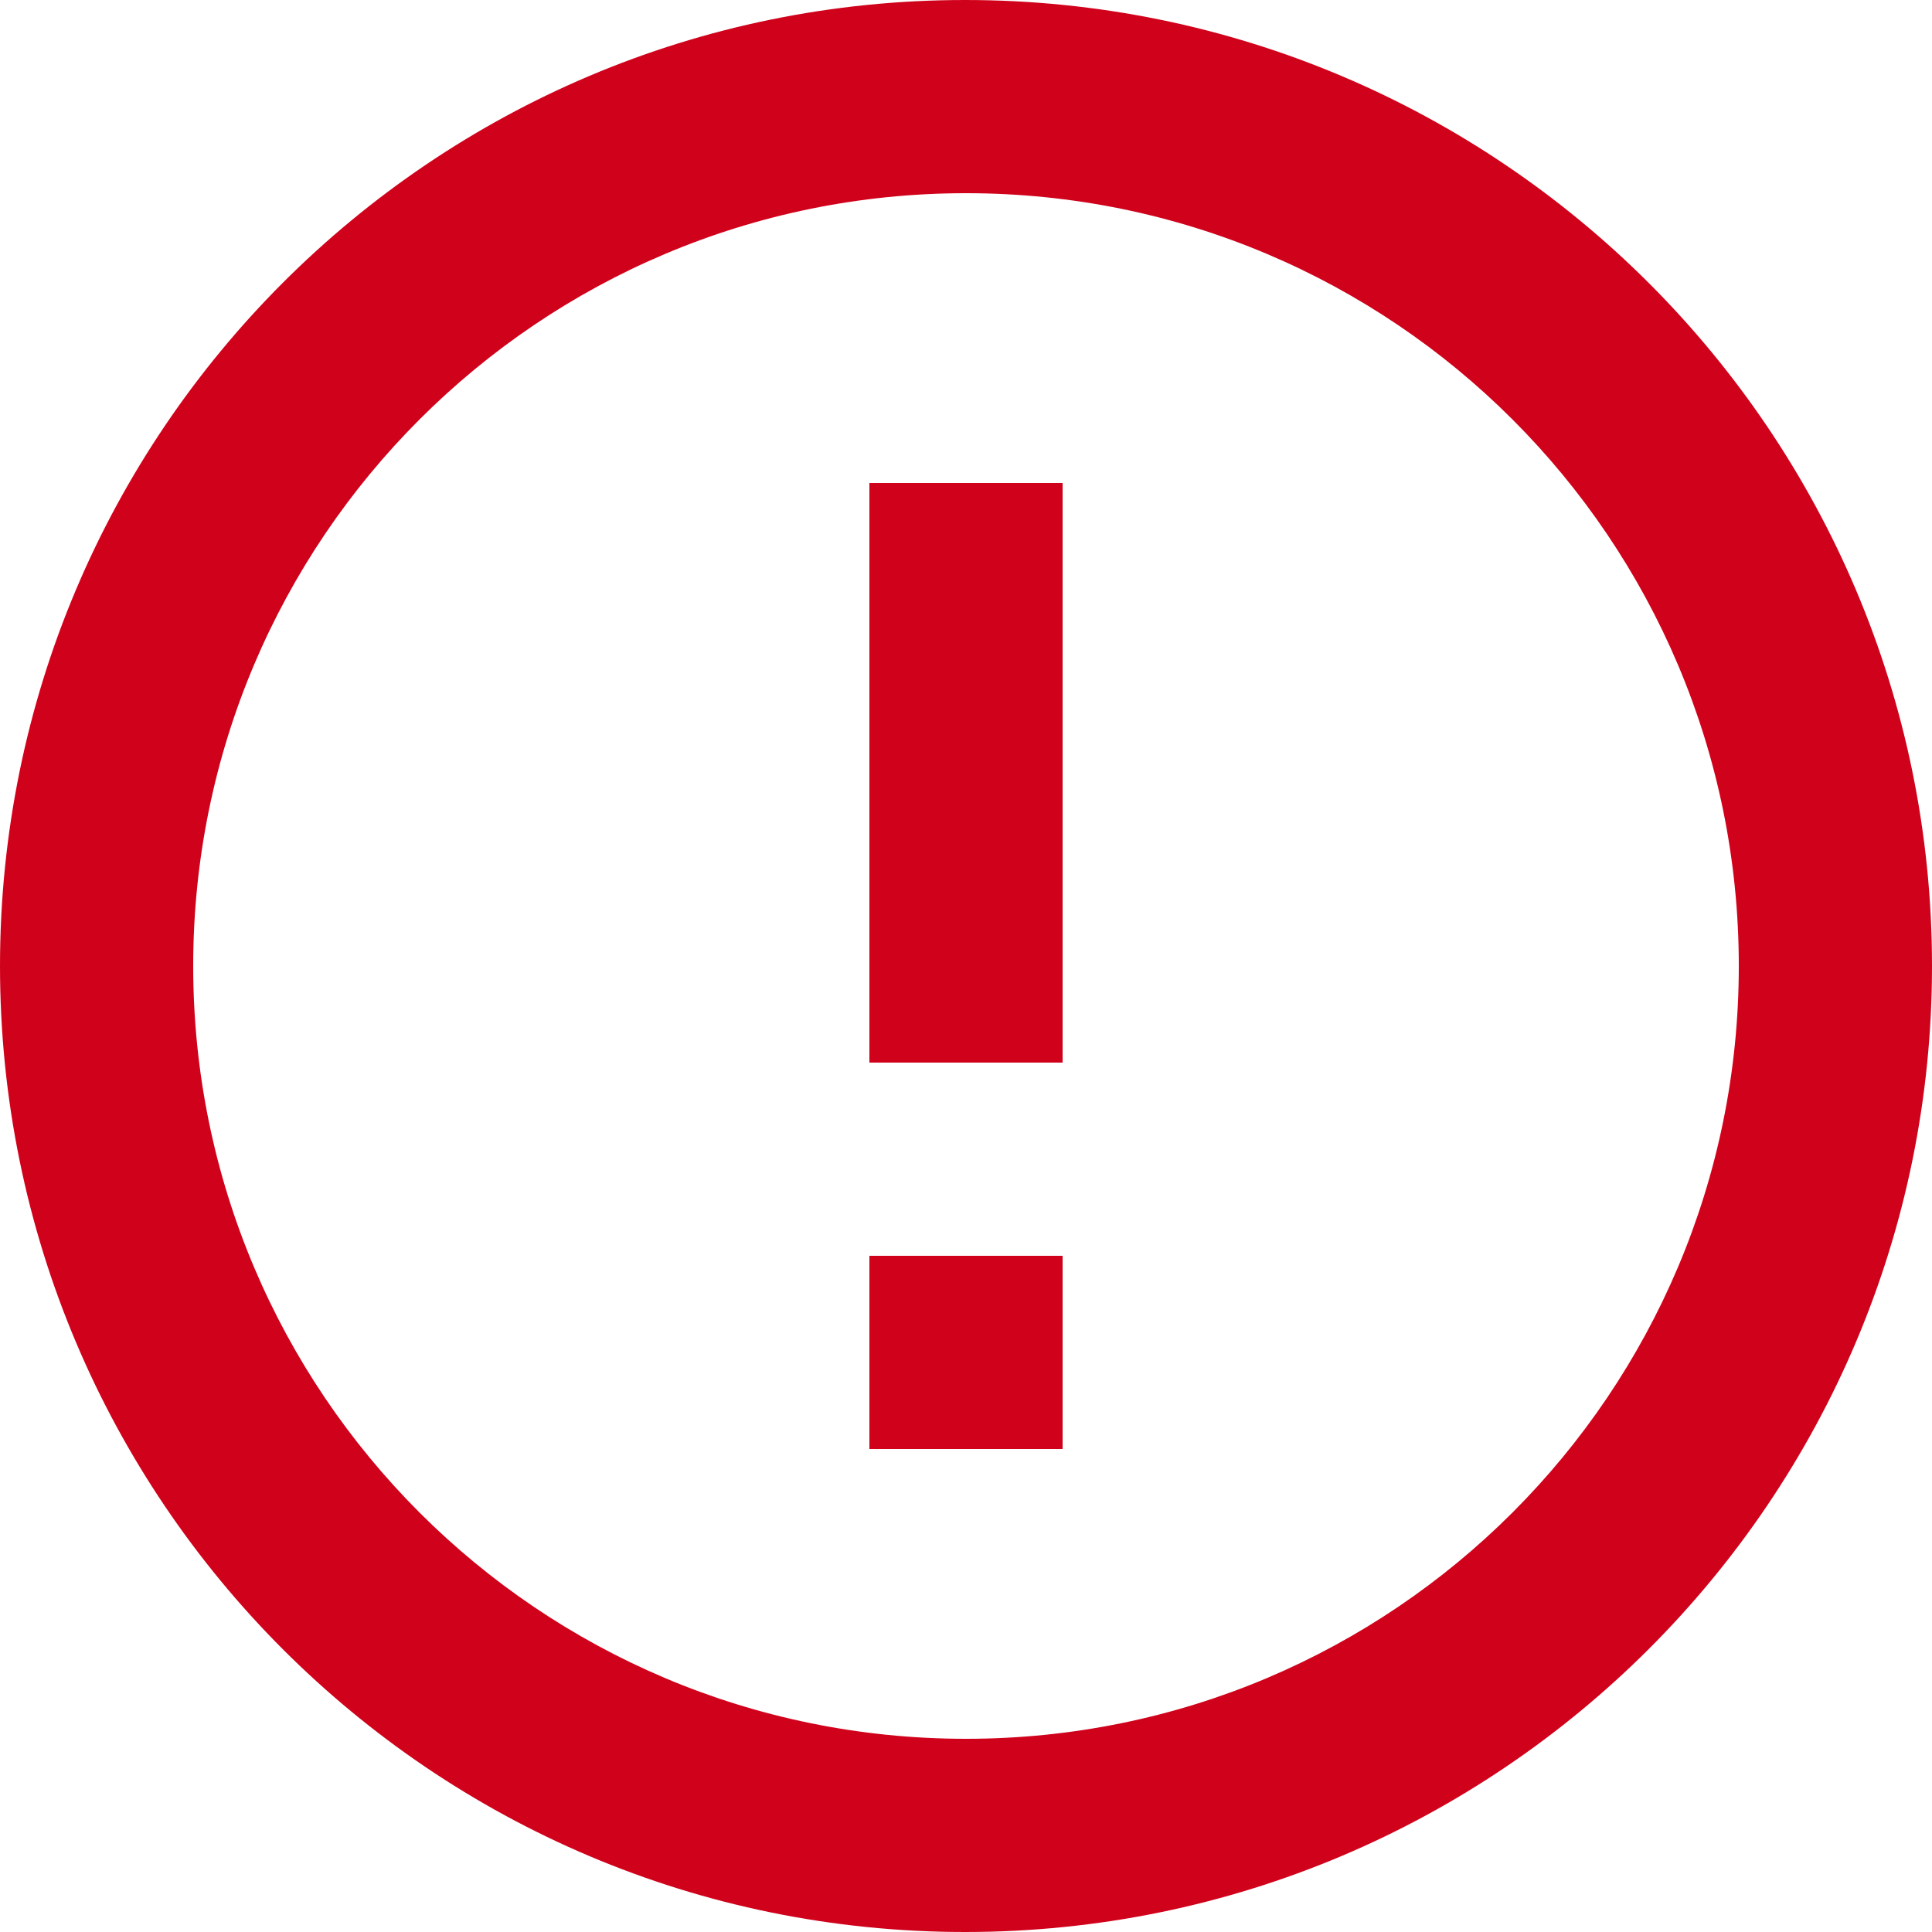 <?xml version="1.0" encoding="UTF-8"?>
<svg width="117px" height="117px" viewBox="0 0 117 117" version="1.1" xmlns="http://www.w3.org/2000/svg" xmlns:xlink="http://www.w3.org/1999/xlink">
    <!-- Generator: Sketch 50.2 (55047) - http://www.bohemiancoding.com/sketch -->
    <title>Shape@3x</title>
    <desc>Created with Sketch.</desc>
    <defs></defs>
    <g id="SCF" stroke="none" stroke-width="1" fill="none" fill-rule="evenodd">
        <g id="2_0_0_0-03-landing_integrated_form_filled-copy-2" transform="translate(-662, -298)" fill="#D0021B" fill-rule="nonzero">
            <g id="ic_error_outline_24px" transform="translate(650, 286)">
                <path d="M64.65,88.05 L76.35,88.05 L76.35,99.75 L64.65,99.75 L64.65,88.05 Z M64.65,41.25 L76.35,41.25 L76.35,76.35 L64.65,76.35 L64.65,41.25 Z M70.442,12 C38.15,12 12,38.208 12,70.5 C12,102.792 38.15,129 70.442,129 C102.792,129 129,102.792 129,70.5 C129,38.208 102.792,12 70.442,12 Z M70.5,117.3 C44.643,117.3 23.7,96.357 23.7,70.5 C23.7,44.643 44.643,23.7 70.5,23.7 C96.357,23.7 117.3,44.643 117.3,70.5 C117.3,96.357 96.357,117.3 70.5,117.3 Z" id="Shape"></path>
            </g>
        </g>
    </g>
</svg>